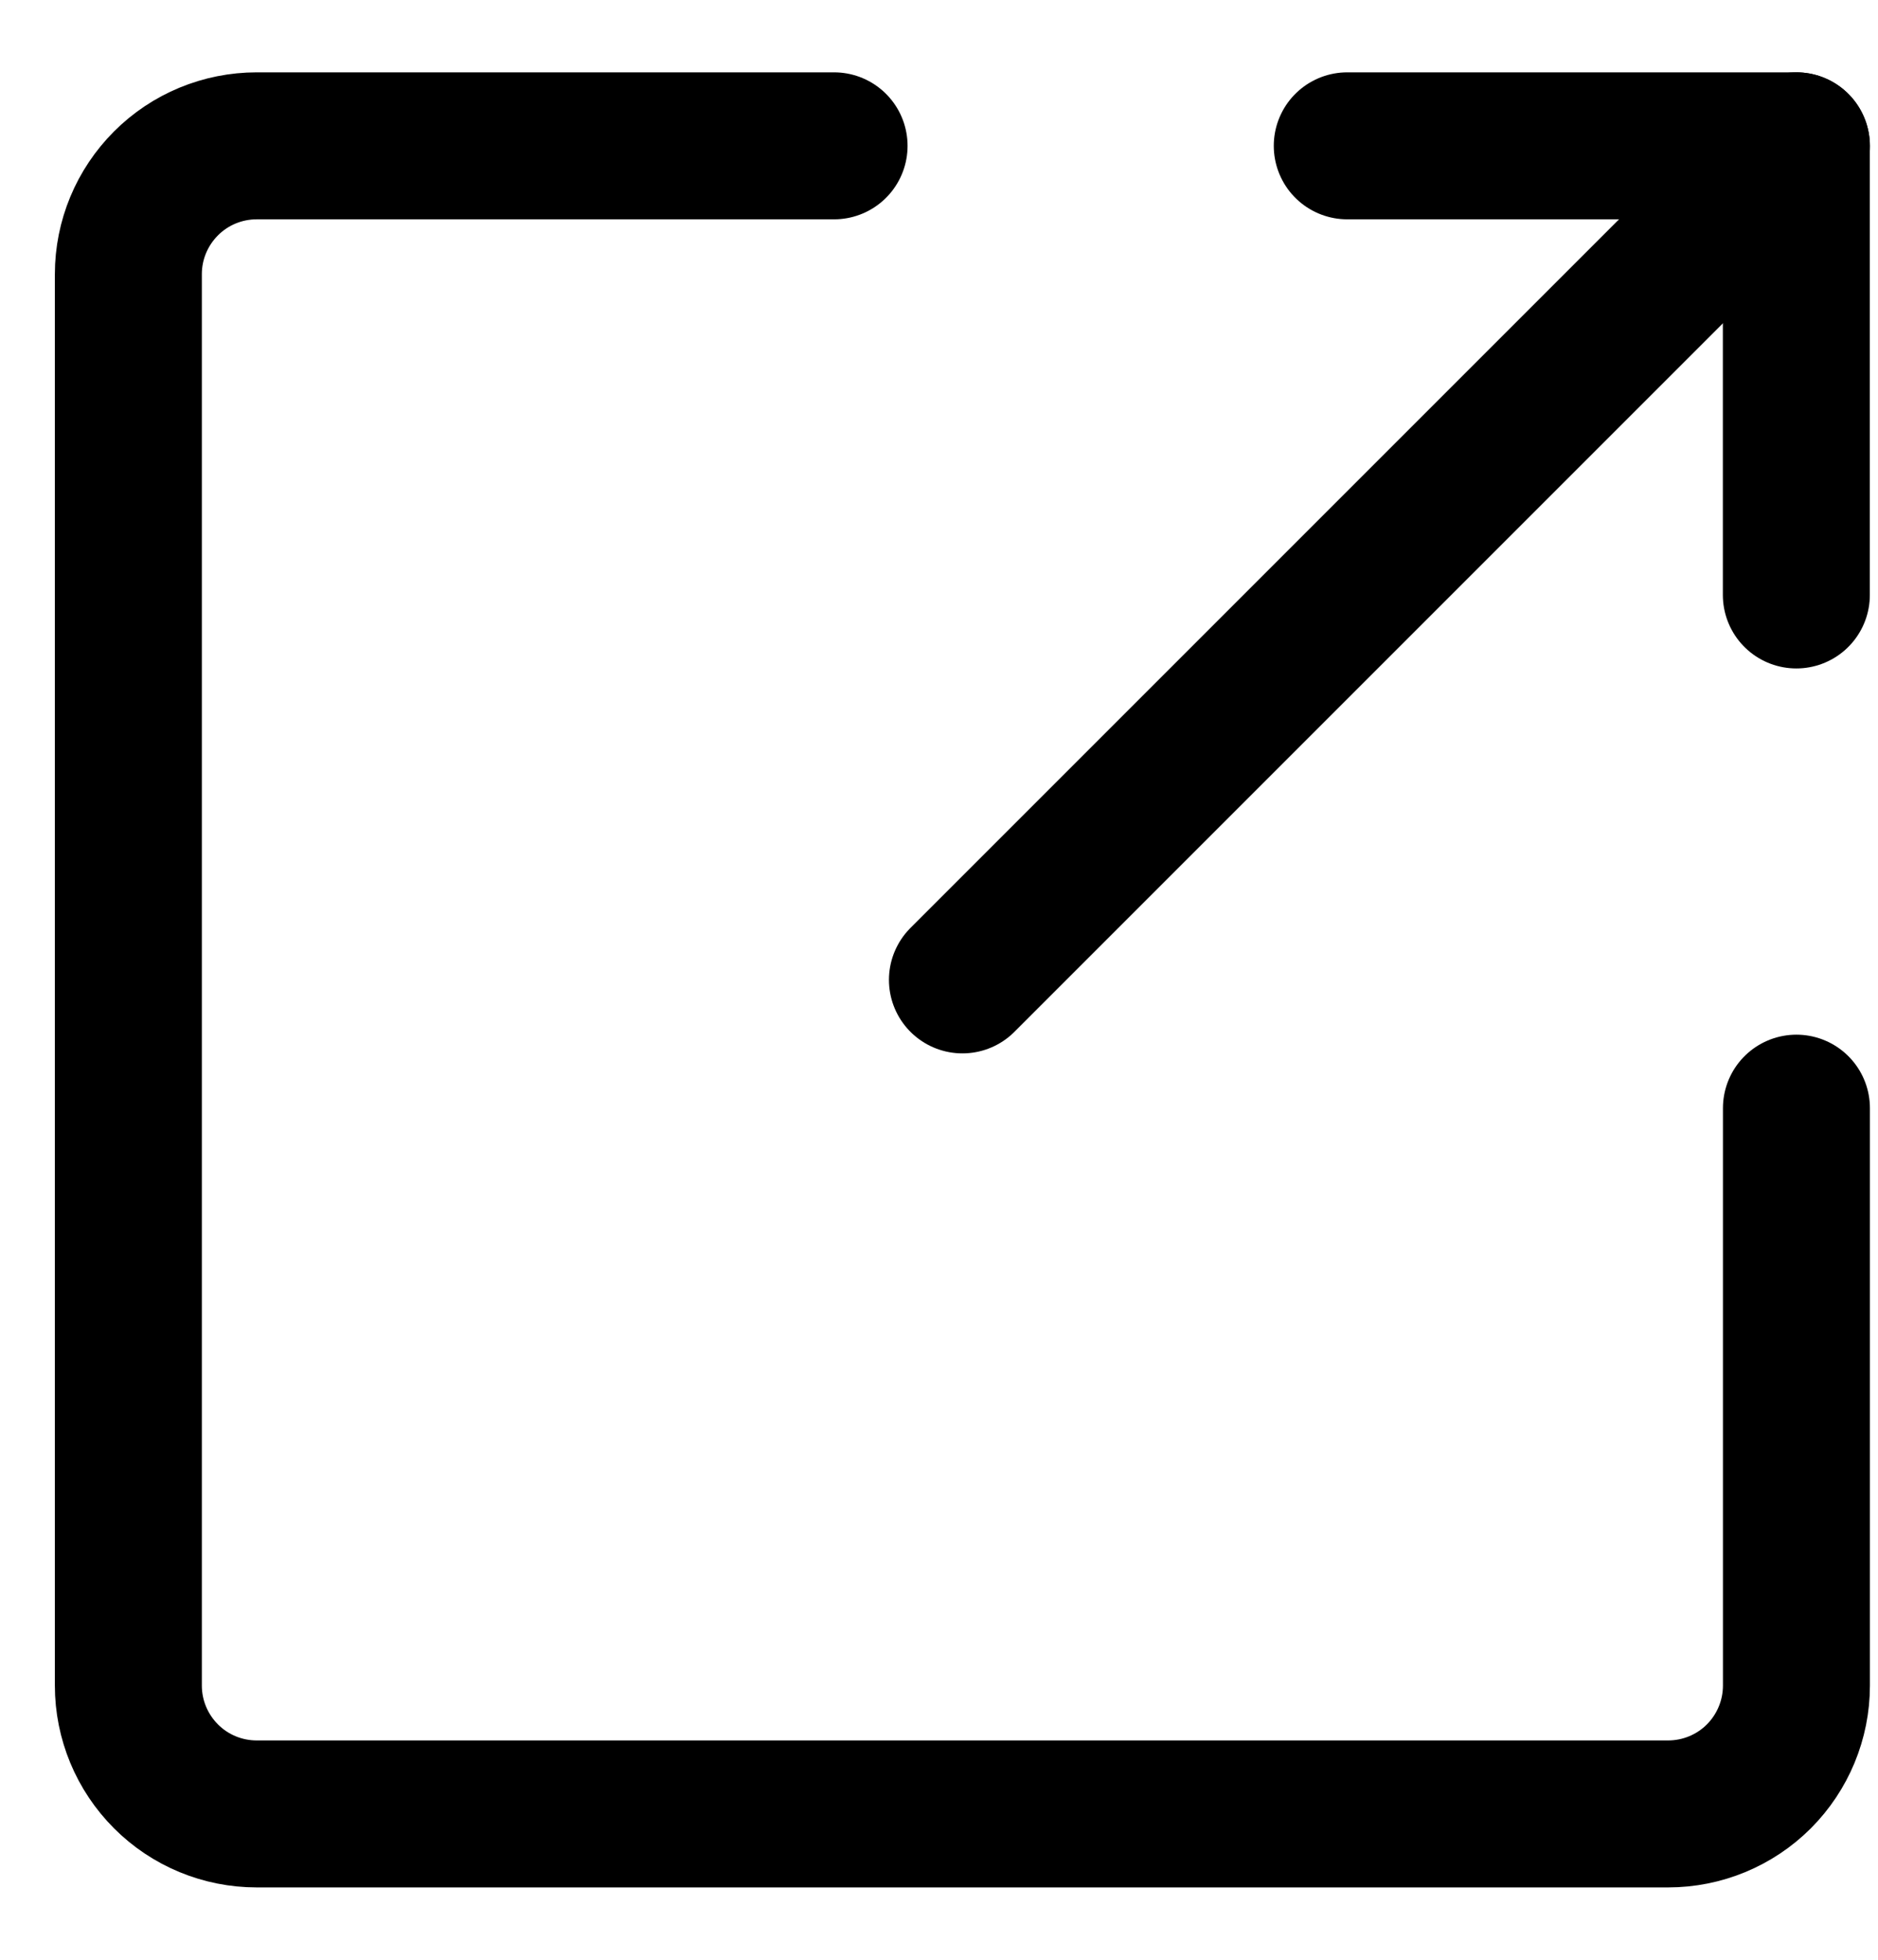 <svg width="23" height="24" viewBox="0 0 23 24" fill="none" xmlns="http://www.w3.org/2000/svg">
<path d="M22.001 13.571V20.643C22.001 21.059 21.835 21.459 21.541 21.754C21.246 22.049 20.846 22.214 20.429 22.214H3.144C2.727 22.214 2.327 22.049 2.033 21.754C1.738 21.459 1.572 21.059 1.572 20.643V3.357C1.572 2.94 1.738 2.541 2.033 2.246C2.327 1.951 2.727 1.786 3.144 1.786H10.215" stroke="black" stroke-width="1.8" stroke-linecap="round" stroke-linejoin="round"/>
<path d="M16.5 1.786H22V7.286" stroke="black" stroke-width="1.8" stroke-linecap="round" stroke-linejoin="round"/>
<path d="M22.001 1.786L11.787 12" stroke="black" stroke-width="1.8" stroke-linecap="round" stroke-linejoin="round"/>
</svg>
